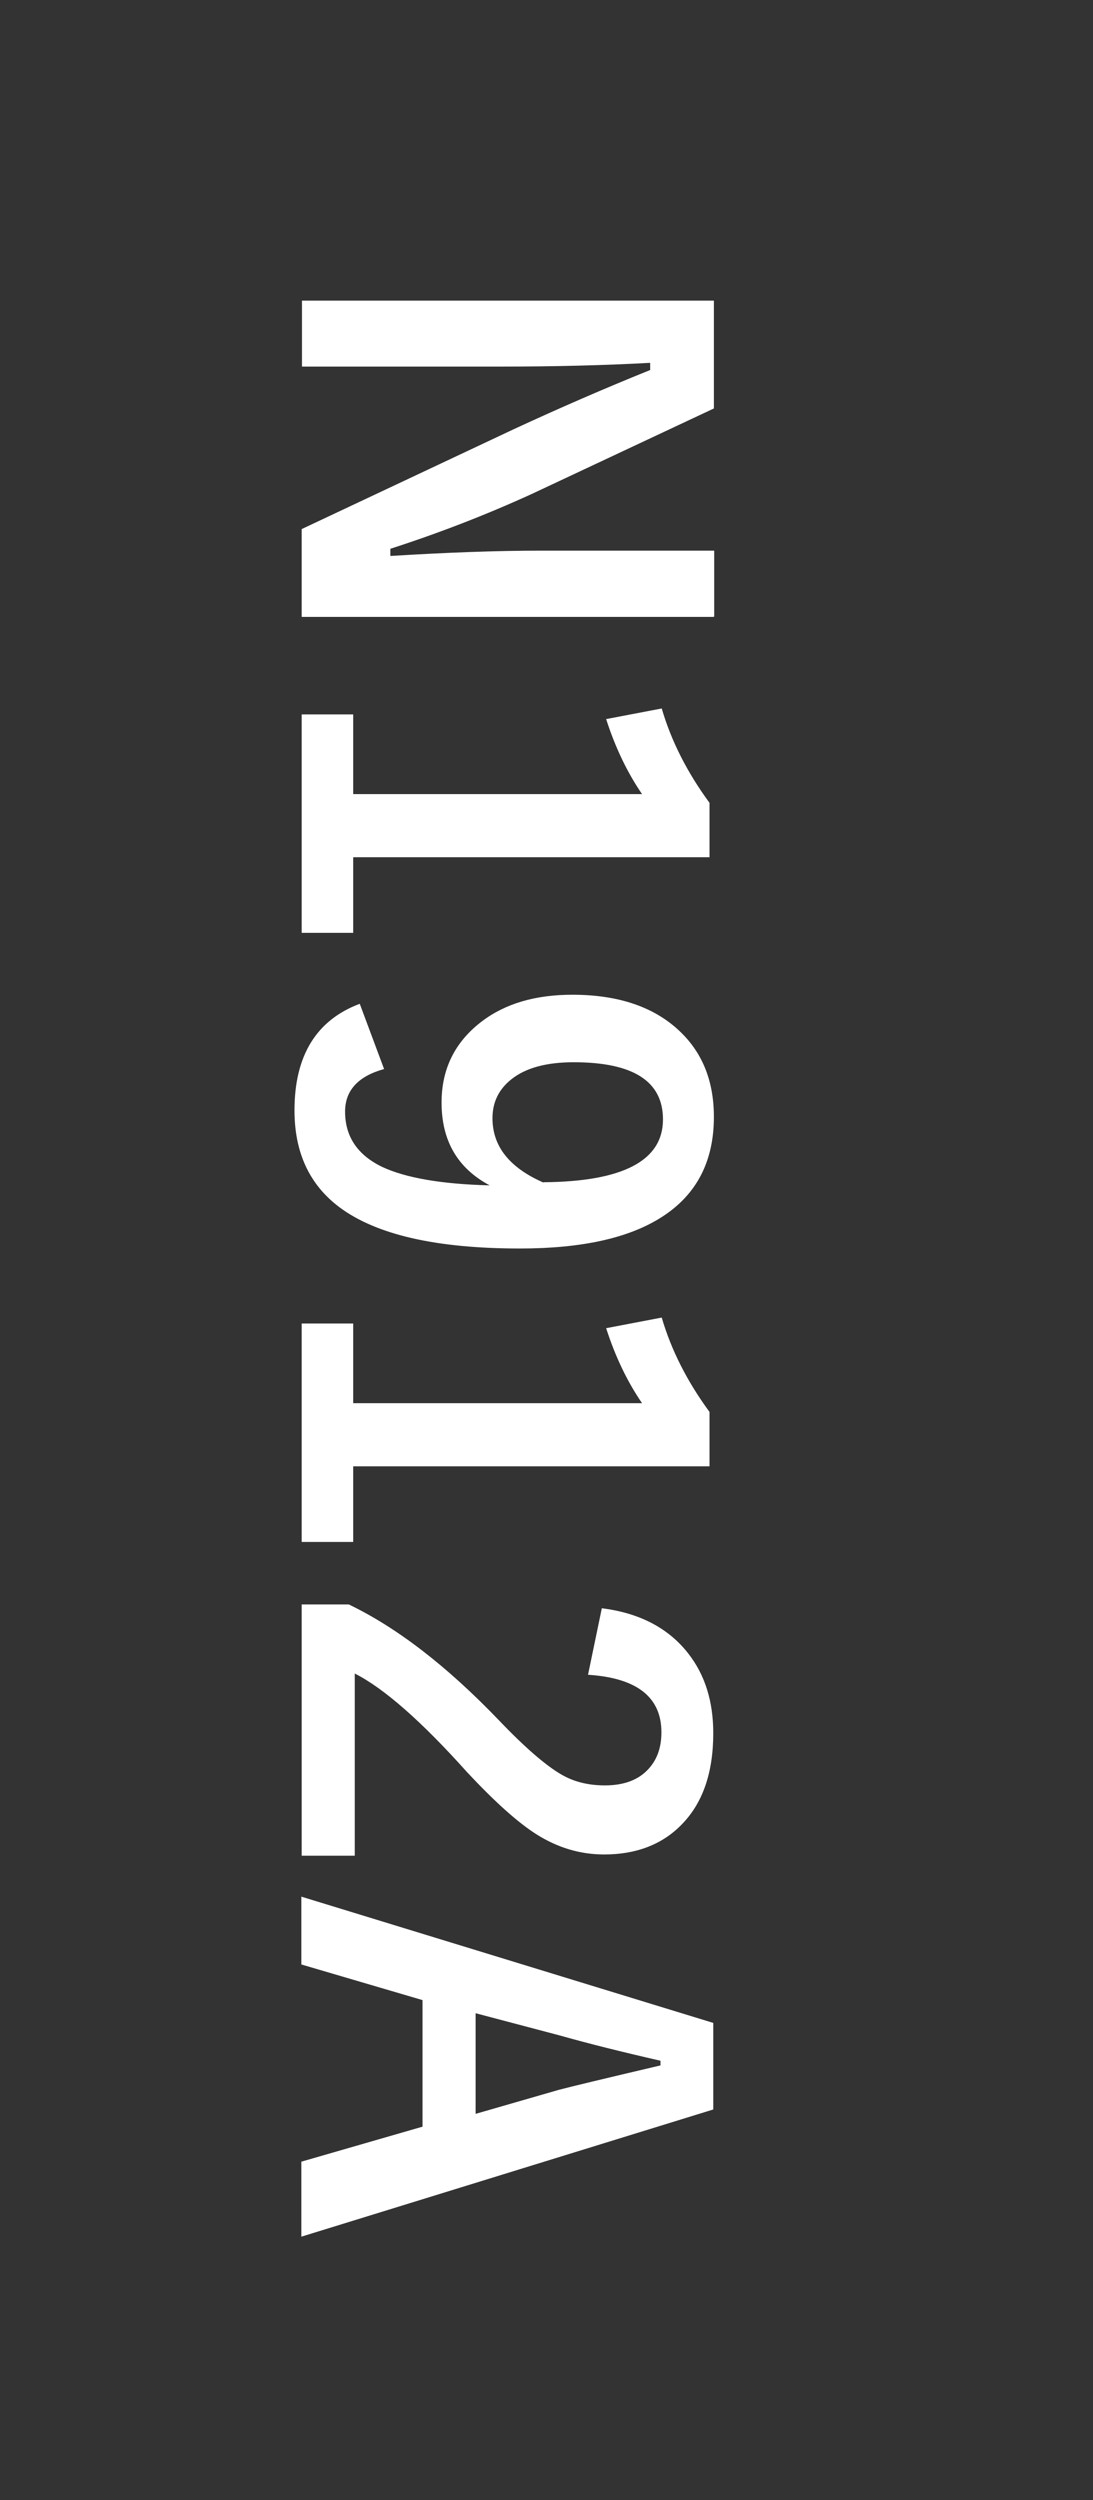 <?xml version="1.0" encoding="UTF-8"?><svg id="_イヤー_1" xmlns="http://www.w3.org/2000/svg" viewBox="0 0 35 80"><rect x="0" y="0" width="35" height="80" fill="#333333" stroke="none"/><defs><style>.cls-1{fill:#fff;}</style></defs><path class="cls-1" d="M22.84,19.74H9.66v-2.81l6.8-3.2c1.47-.68,2.92-1.31,4.36-1.89v-.23c-1.46,.08-3.05,.12-4.76,.12h-6.39v-2.11h13.19v3.45l-5.84,2.74c-1.49,.68-3,1.26-4.52,1.75v.23c1.79-.11,3.4-.17,4.83-.17h5.54v2.11Z"/><path class="cls-1" d="M22.71,27.43H11.31v2.42h-1.65v-6.99h1.65v2.55h9.25c-.48-.7-.86-1.5-1.15-2.4l1.78-.34c.3,1.03,.81,2.04,1.53,3.02v1.74Z"/><path class="cls-1" d="M12.29,34.21c-.82,.23-1.24,.68-1.24,1.36,0,.8,.4,1.39,1.19,1.77,.75,.35,1.89,.55,3.44,.59-1.03-.55-1.54-1.43-1.54-2.65,0-1.08,.43-1.94,1.28-2.59,.76-.58,1.73-.86,2.91-.86,1.49,0,2.65,.4,3.47,1.2,.71,.69,1.06,1.59,1.06,2.71,0,1.43-.56,2.5-1.68,3.21-1.05,.67-2.56,1-4.53,1-2.68,0-4.6-.44-5.78-1.32-.96-.72-1.44-1.75-1.44-3.1,0-1.75,.7-2.89,2.09-3.41l.78,2.09Zm5.11,3.62c2.55-.02,3.83-.69,3.83-2.01,0-1.22-.95-1.83-2.86-1.83-.87,0-1.54,.18-2,.55-.4,.32-.6,.73-.6,1.24,0,.9,.54,1.58,1.63,2.06Z"/><path class="cls-1" d="M22.71,46.92H11.31v2.42h-1.65v-6.99h1.65v2.55h9.25c-.48-.7-.86-1.5-1.15-2.4l1.78-.34c.3,1.03,.81,2.04,1.53,3.02v1.74Z"/><path class="cls-1" d="M19.26,51.46c1.22,.15,2.15,.64,2.78,1.45,.54,.69,.8,1.54,.8,2.55,0,1.27-.34,2.25-1.03,2.94-.61,.62-1.44,.94-2.46,.94-.78,0-1.5-.22-2.18-.65-.61-.39-1.34-1.05-2.21-1.98-1.47-1.64-2.67-2.69-3.6-3.16v5.83h-1.7v-8.04h1.51c1.54,.74,3.14,1.97,4.81,3.71,.85,.89,1.52,1.46,2.01,1.74,.4,.23,.86,.34,1.38,.34,.6,0,1.07-.17,1.39-.52,.28-.3,.42-.69,.42-1.18,0-1.12-.78-1.74-2.35-1.84l.44-2.12Z"/><path class="cls-1" d="M22.84,67.5l-13.19,4.07v-2.4l3.88-1.12v-4.05l-3.88-1.14v-2.17l13.19,4.04v2.77Zm-7.61,.14l2.67-.77c.38-.1,1.46-.36,3.25-.78v-.15c-1.23-.28-2.31-.55-3.23-.81l-2.69-.71v3.23Z"/></svg>